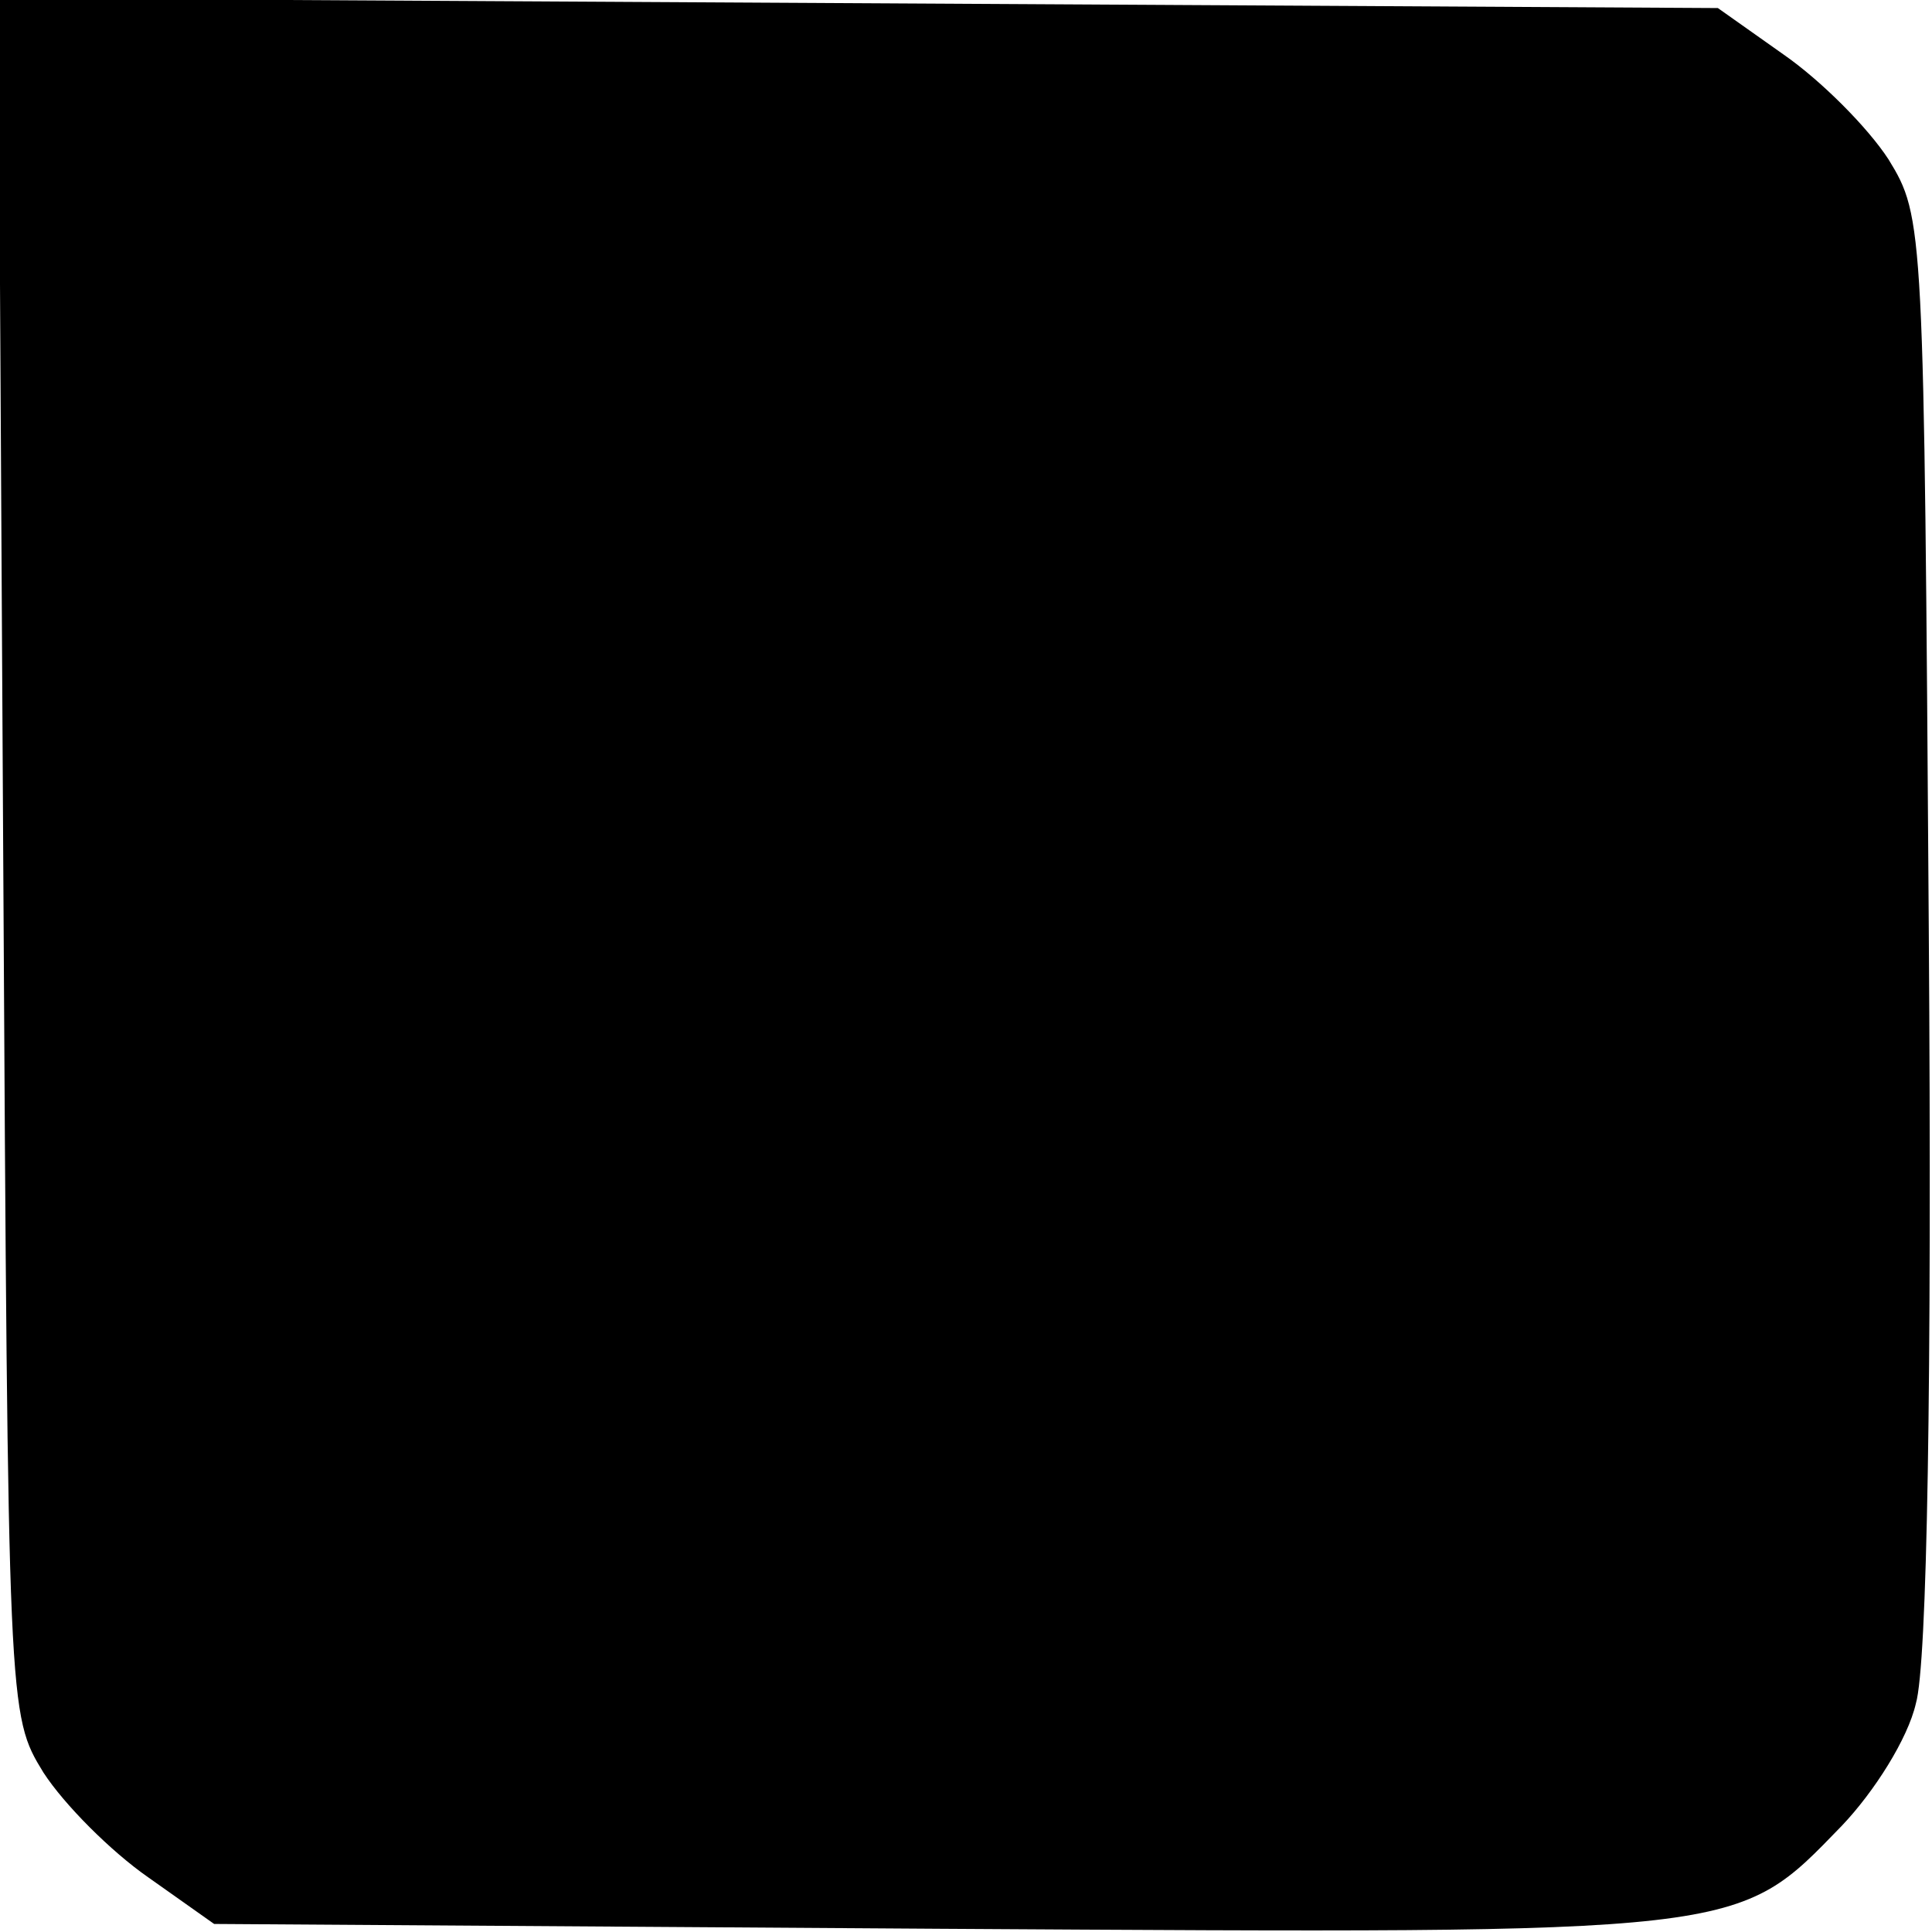 <?xml version="1.0" standalone="no"?>
<!DOCTYPE svg PUBLIC "-//W3C//DTD SVG 20010904//EN"
 "http://www.w3.org/TR/2001/REC-SVG-20010904/DTD/svg10.dtd">
<svg version="1.0" xmlns="http://www.w3.org/2000/svg"
 width="120pt" height="120pt" viewBox="0 0 120 120"
 preserveAspectRatio="xMidYMid meet">
<g transform="translate(0,120) scale(0.1,-0.1)"
fill="#000000" stroke="none">
<path d="M2 668 c3 -533 3 -533 25 -569 13 -20 42 -49 65 -65 l41 -29 451 -3
c503 -3 494 -4 560 64 20 21 41 54 46 76 7 24 10 198 8 481 -3 438 -3 442 -25
478 -13 20 -42 49 -65 65 l-41 29 -534 3 -534 3 3 -533z"/>
</g>
</svg>
